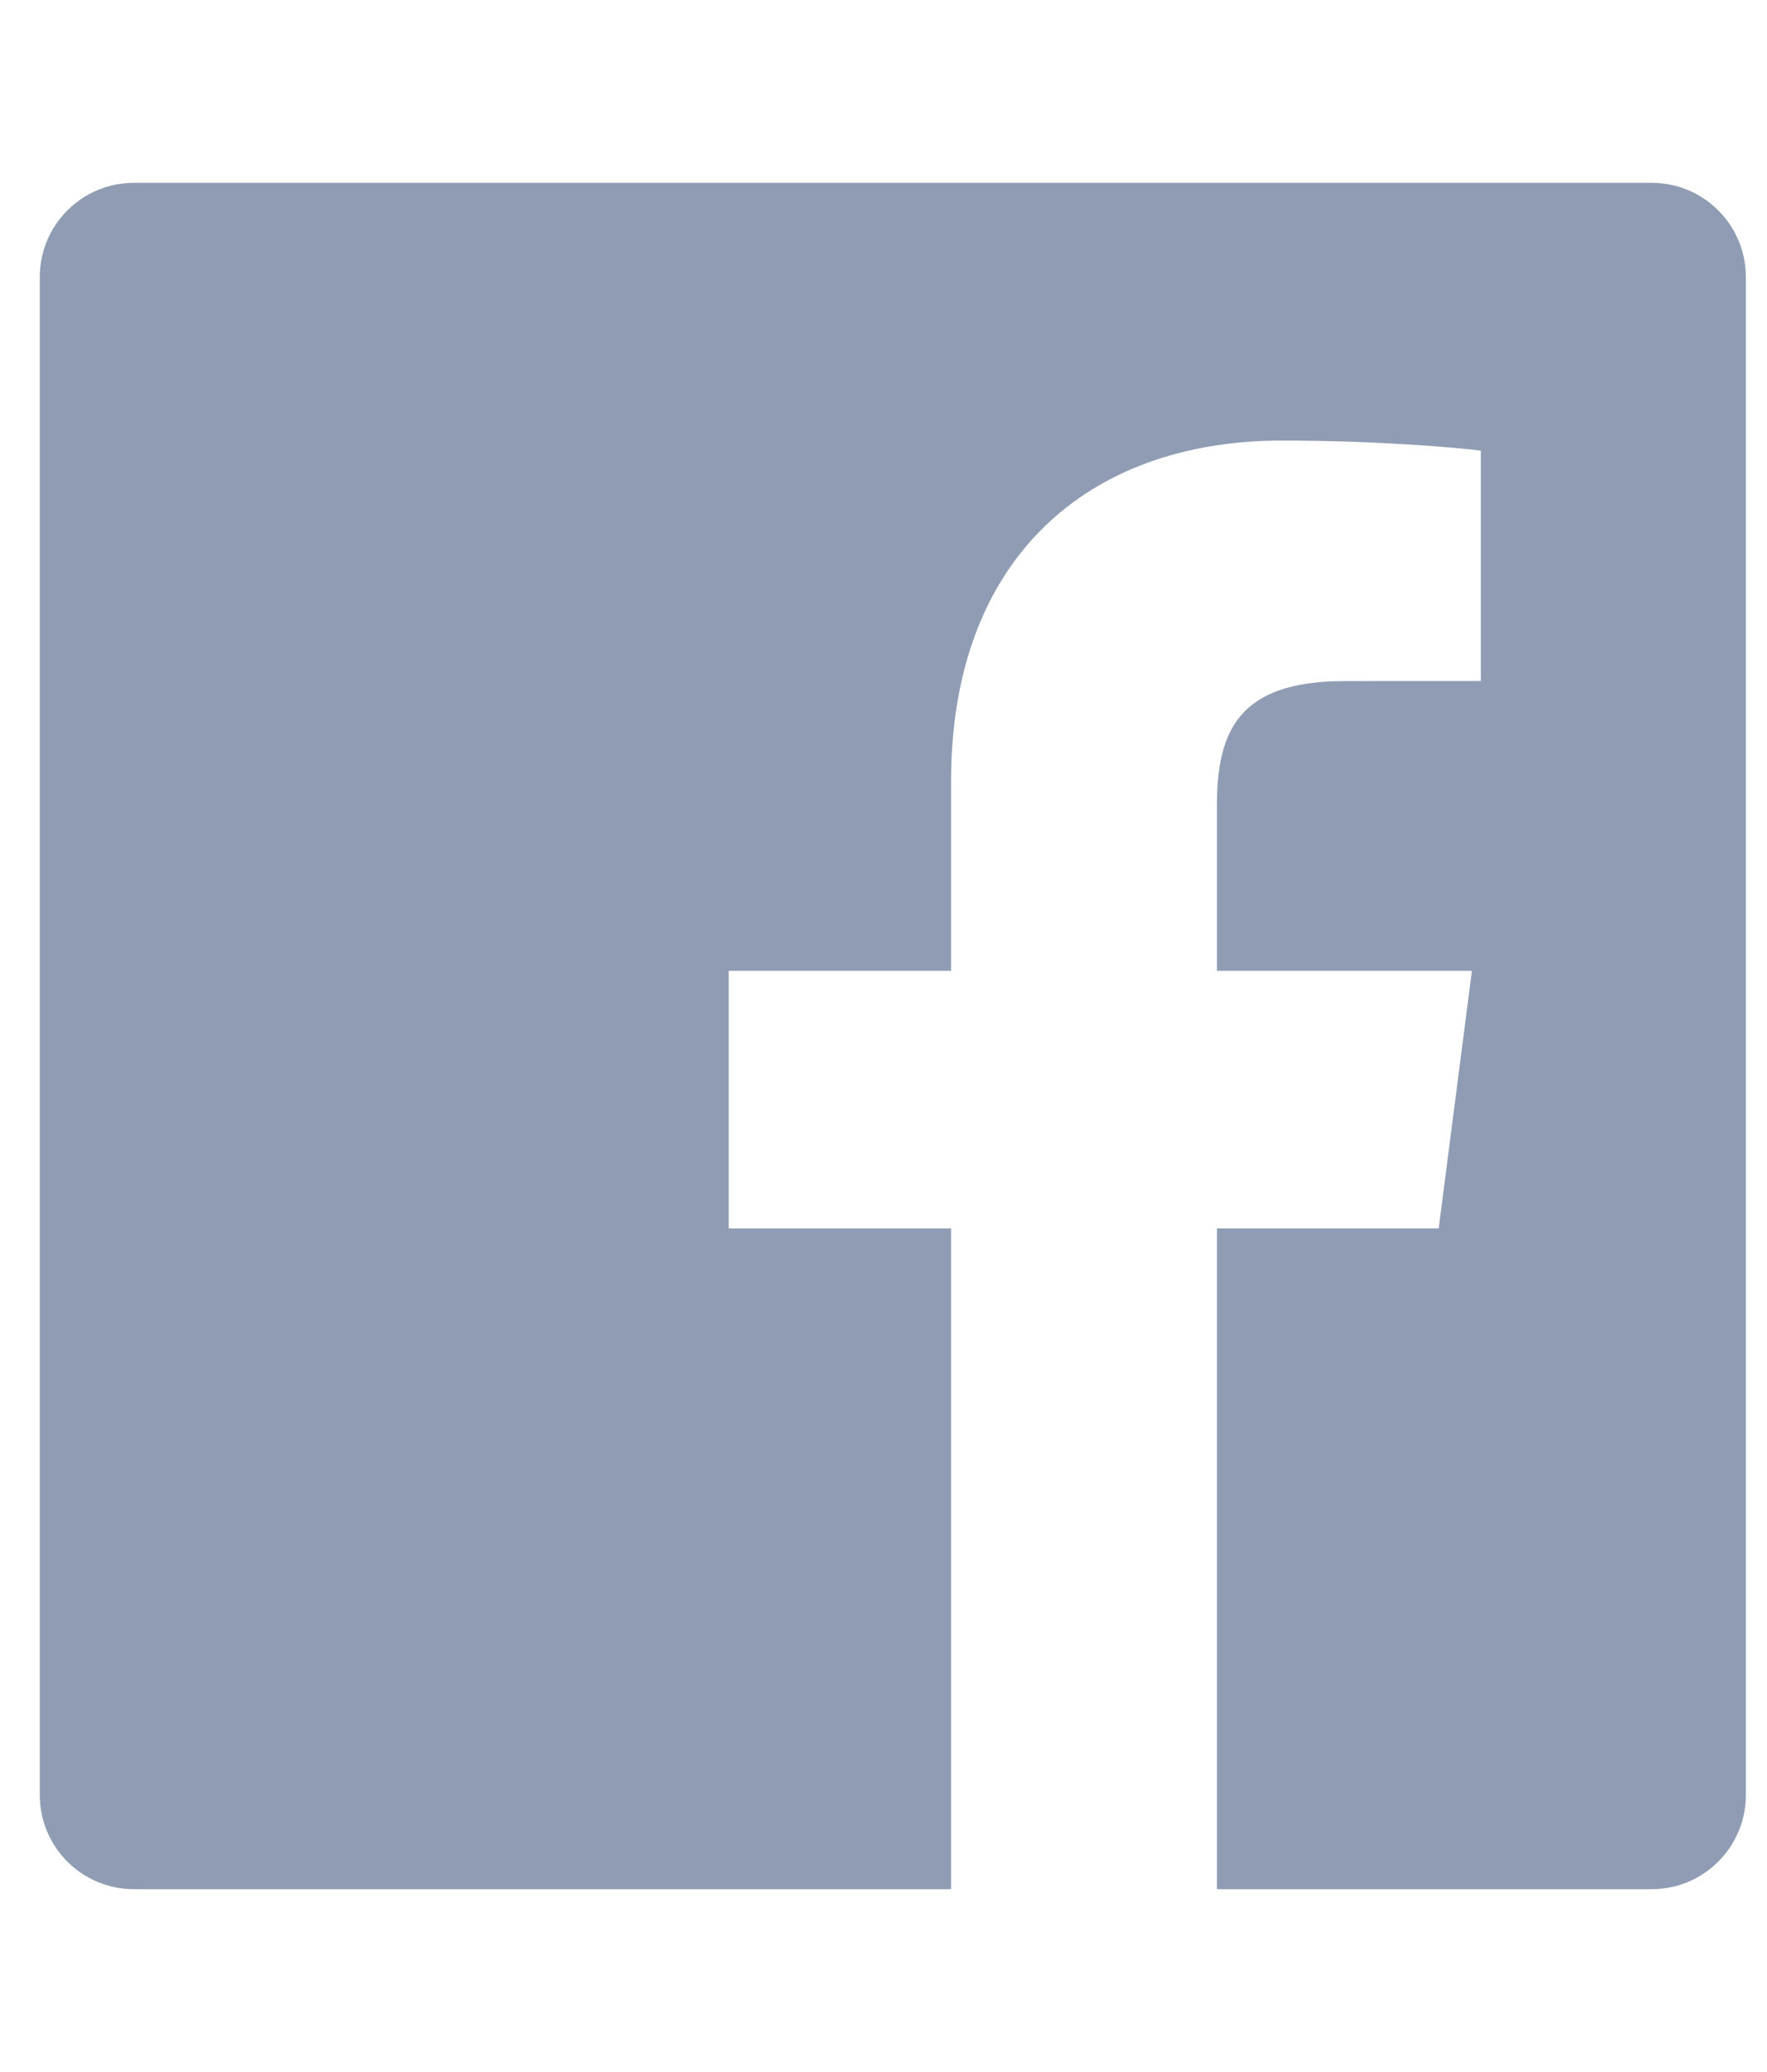 <?xml version="1.0" encoding="UTF-8" standalone="no"?>
<svg width="29px" height="34px" viewBox="0 0 29 34" version="1.1" xmlns="http://www.w3.org/2000/svg" xmlns:xlink="http://www.w3.org/1999/xlink">
    <!-- Generator: Sketch Internal 3.5 (25638) - http://www.bohemiancoding.com/sketch -->
    <title>logo-facebook</title>
    <desc>Created with Sketch Internal.</desc>
    <defs></defs>
    <g id="@SVG" stroke="none" stroke-width="1" fill="none" fill-rule="evenodd">
        <g id="logos-companies" transform="translate(-1580, 0)">
            <g id="logo-facebook" transform="translate(1580.653, 0)">
                <path d="M-2.27373675e-13,0 L28,0 L28,34 L-2.27373675e-13,34 L-2.27373675e-13,0 Z" id="bounds" style="fill-opacity: 0;" fill="#F9FAFB"></path>
                <path d="M1.545,3 C0.692,3 -2.27373675e-13,3.692 -2.27373675e-13,4.545 L-2.27373675e-13,29.455 C-2.27373675e-13,30.308 0.692,31 1.545,31 L14.956,31 L14.956,20.157 L11.307,20.157 L11.307,15.931 L14.956,15.931 L14.956,12.815 C14.956,9.198 17.165,7.229 20.391,7.229 C21.936,7.229 23.264,7.344 23.651,7.395 L23.651,11.175 L21.414,11.176 C19.659,11.176 19.319,12.01 19.319,13.233 L19.319,15.931 L23.504,15.931 L22.959,20.157 L19.319,20.157 L19.319,31 L26.455,31 C27.308,31 28,30.308 28,29.455 L28,4.545 C28,3.692 27.308,3 26.455,3 L1.545,3 Z" id="FB-Square" fill="#8F9CB3"></path>
            </g>
        </g>
    </g>
</svg>